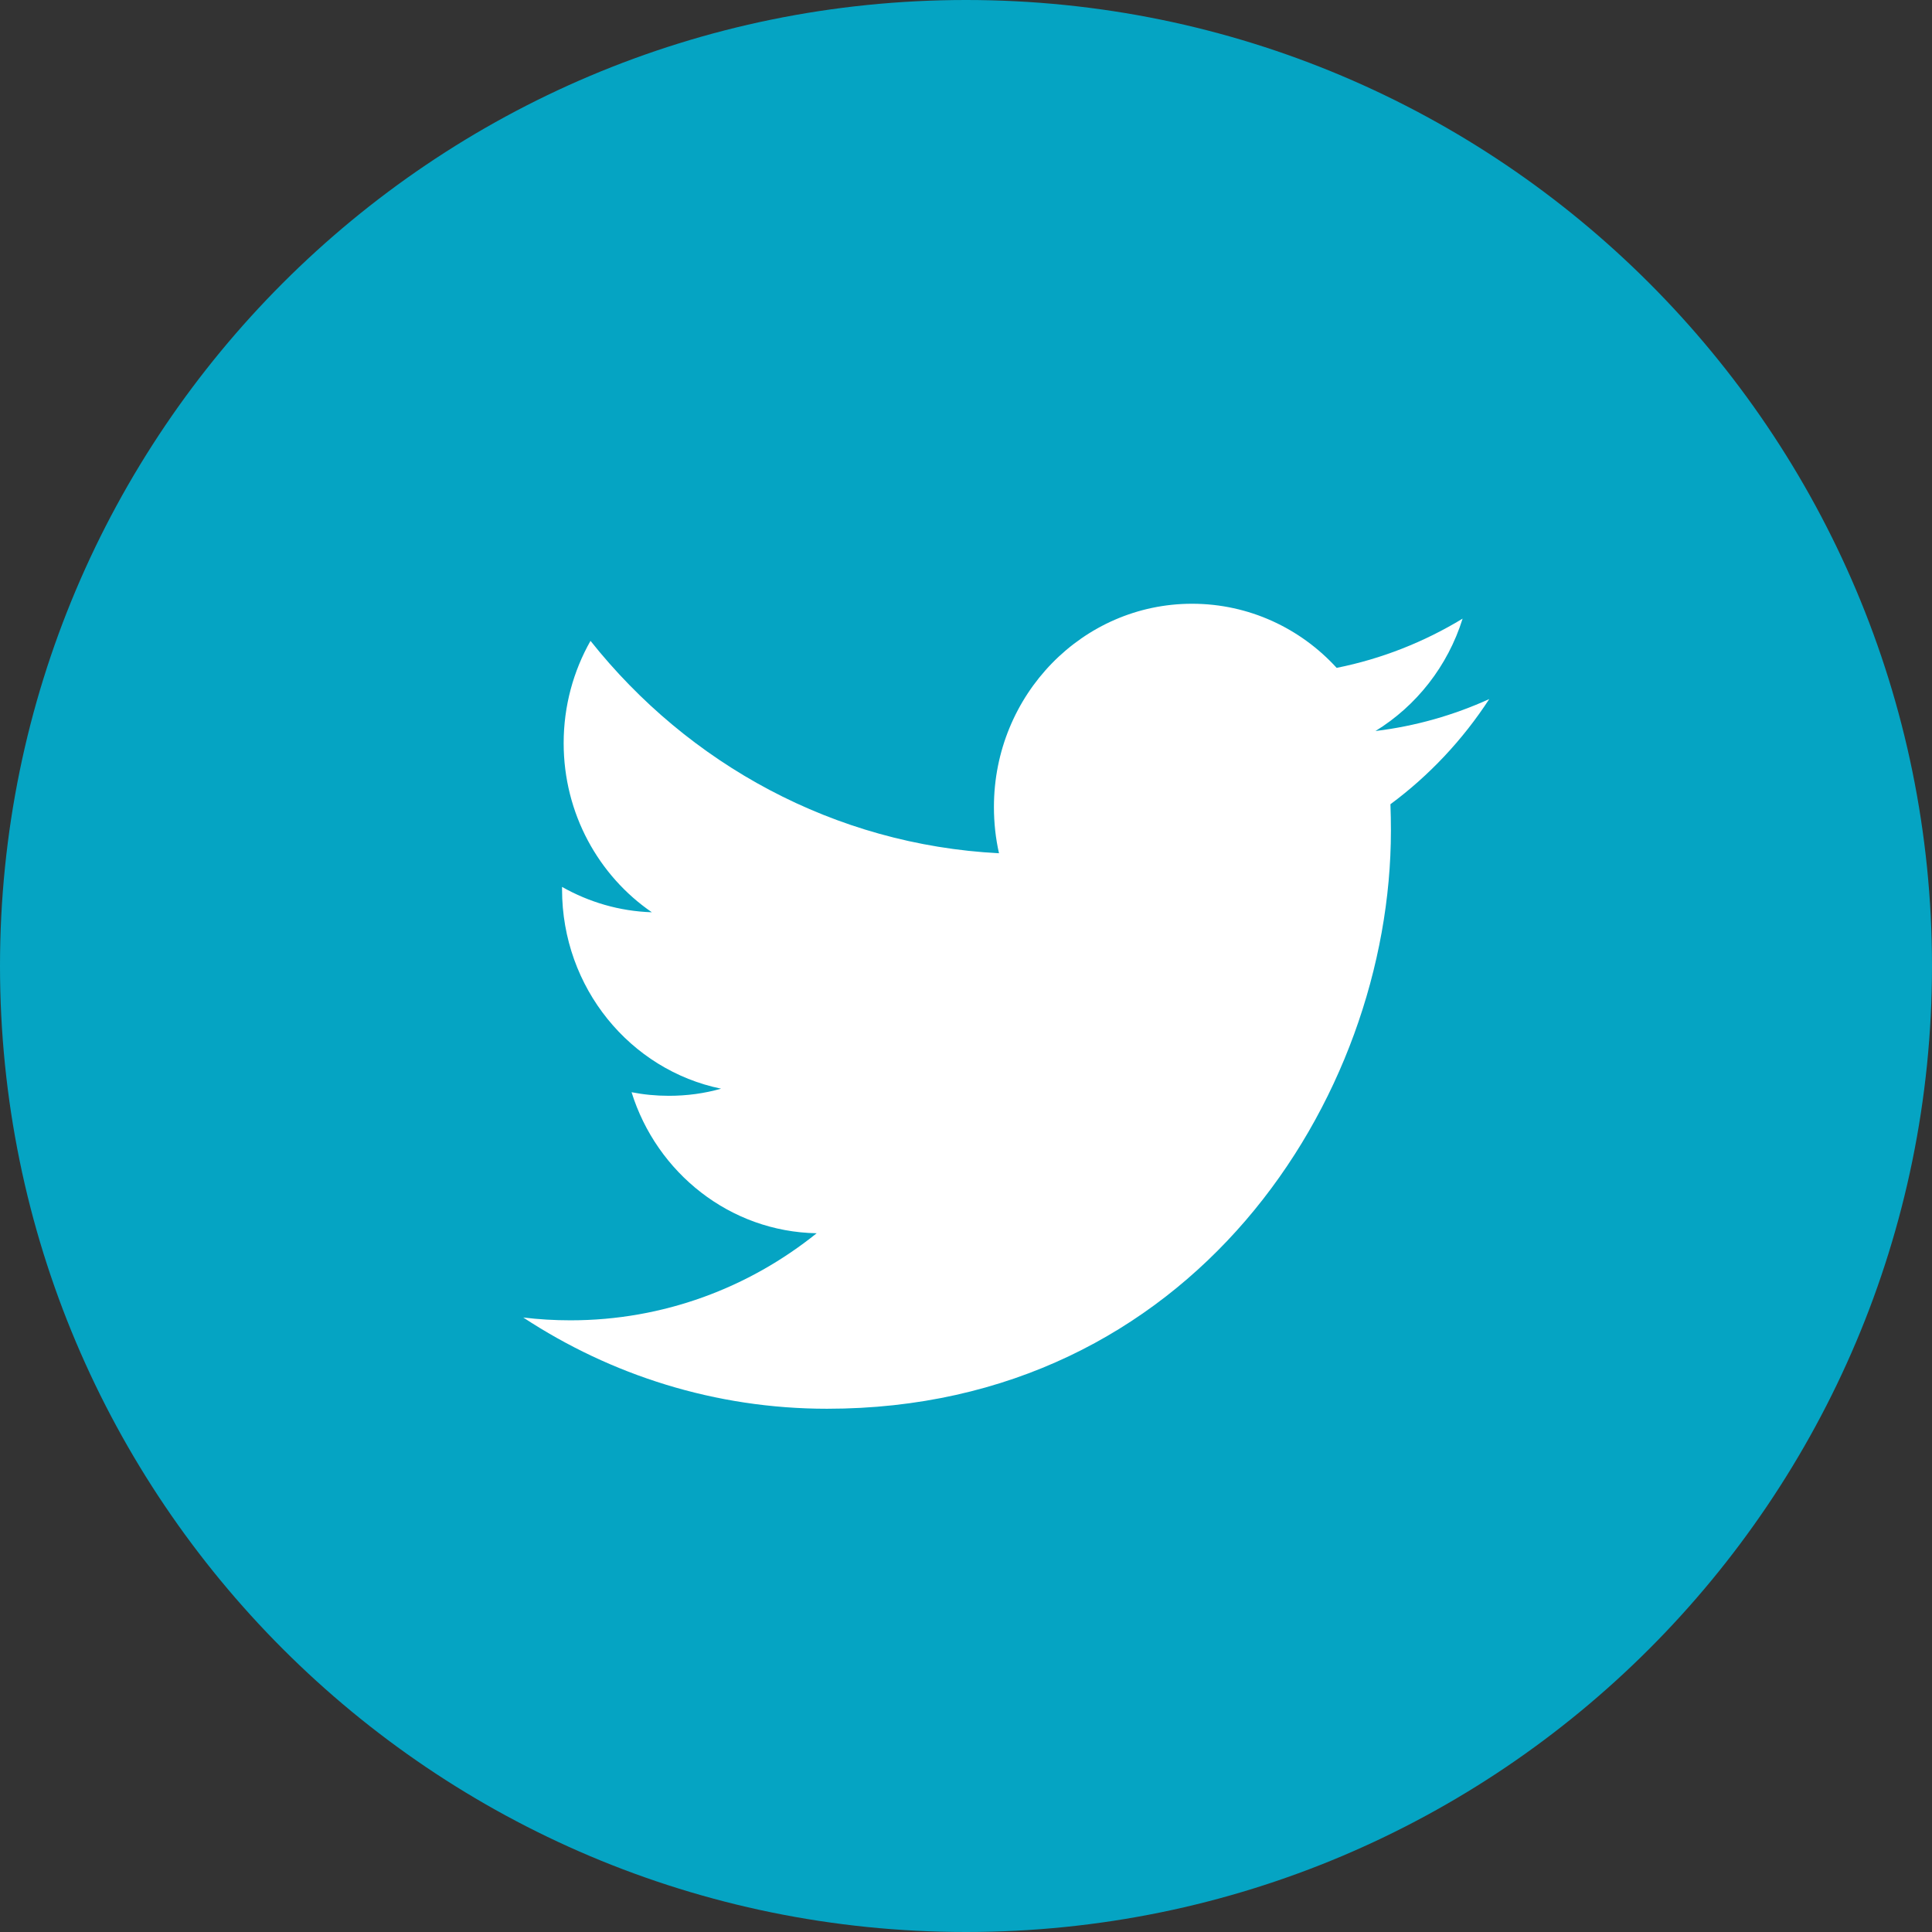 <svg xmlns="http://www.w3.org/2000/svg" xmlns:xlink="http://www.w3.org/1999/xlink" width="48" height="48" viewBox="0 0 48 48">
  <rect x="0" y="0" width="48" height="48" fill="#333333" stroke="none"/>
  <defs>
    <path id="twitter-a" d="M37,17.368 C36.118,17.769 35.169,18.041 34.173,18.162 C35.19,17.538 35.97,16.549 36.338,15.37 C35.386,15.948 34.333,16.368 33.209,16.593 C32.313,15.612 31.033,15 29.616,15 C26.898,15 24.694,17.261 24.694,20.049 C24.694,20.445 24.736,20.829 24.82,21.199 C20.728,20.988 17.101,18.98 14.671,15.922 C14.247,16.67 14.004,17.538 14.004,18.463 C14.004,20.213 14.874,21.759 16.195,22.665 C15.389,22.64 14.628,22.411 13.964,22.035 L13.964,22.097 C13.964,24.544 15.661,26.585 17.915,27.048 C17.502,27.166 17.067,27.225 16.618,27.225 C16.301,27.225 15.991,27.195 15.691,27.136 C16.317,29.141 18.135,30.601 20.29,30.64 C18.605,31.995 16.481,32.803 14.175,32.803 C13.778,32.803 13.385,32.78 13,32.733 C15.179,34.164 17.768,35 20.548,35 C29.606,35 34.557,27.308 34.557,20.635 C34.557,20.416 34.553,20.196 34.545,19.981 C35.507,19.269 36.342,18.38 37,17.368"/>
  </defs>
  <g fill="none" fill-rule="evenodd">
    <path fill="#05A4C3" fill-rule="nonzero" d="M0,24 C0,10.745 10.745,0 24,0 C37.255,0 48,10.745 48,24 C48,37.255 37.255,48 24,48 C10.745,48 0,37.255 0,24 Z"/>
    <use fill="#FFF" xlink:href="#twitter-a"/>
  </g>
</svg>
